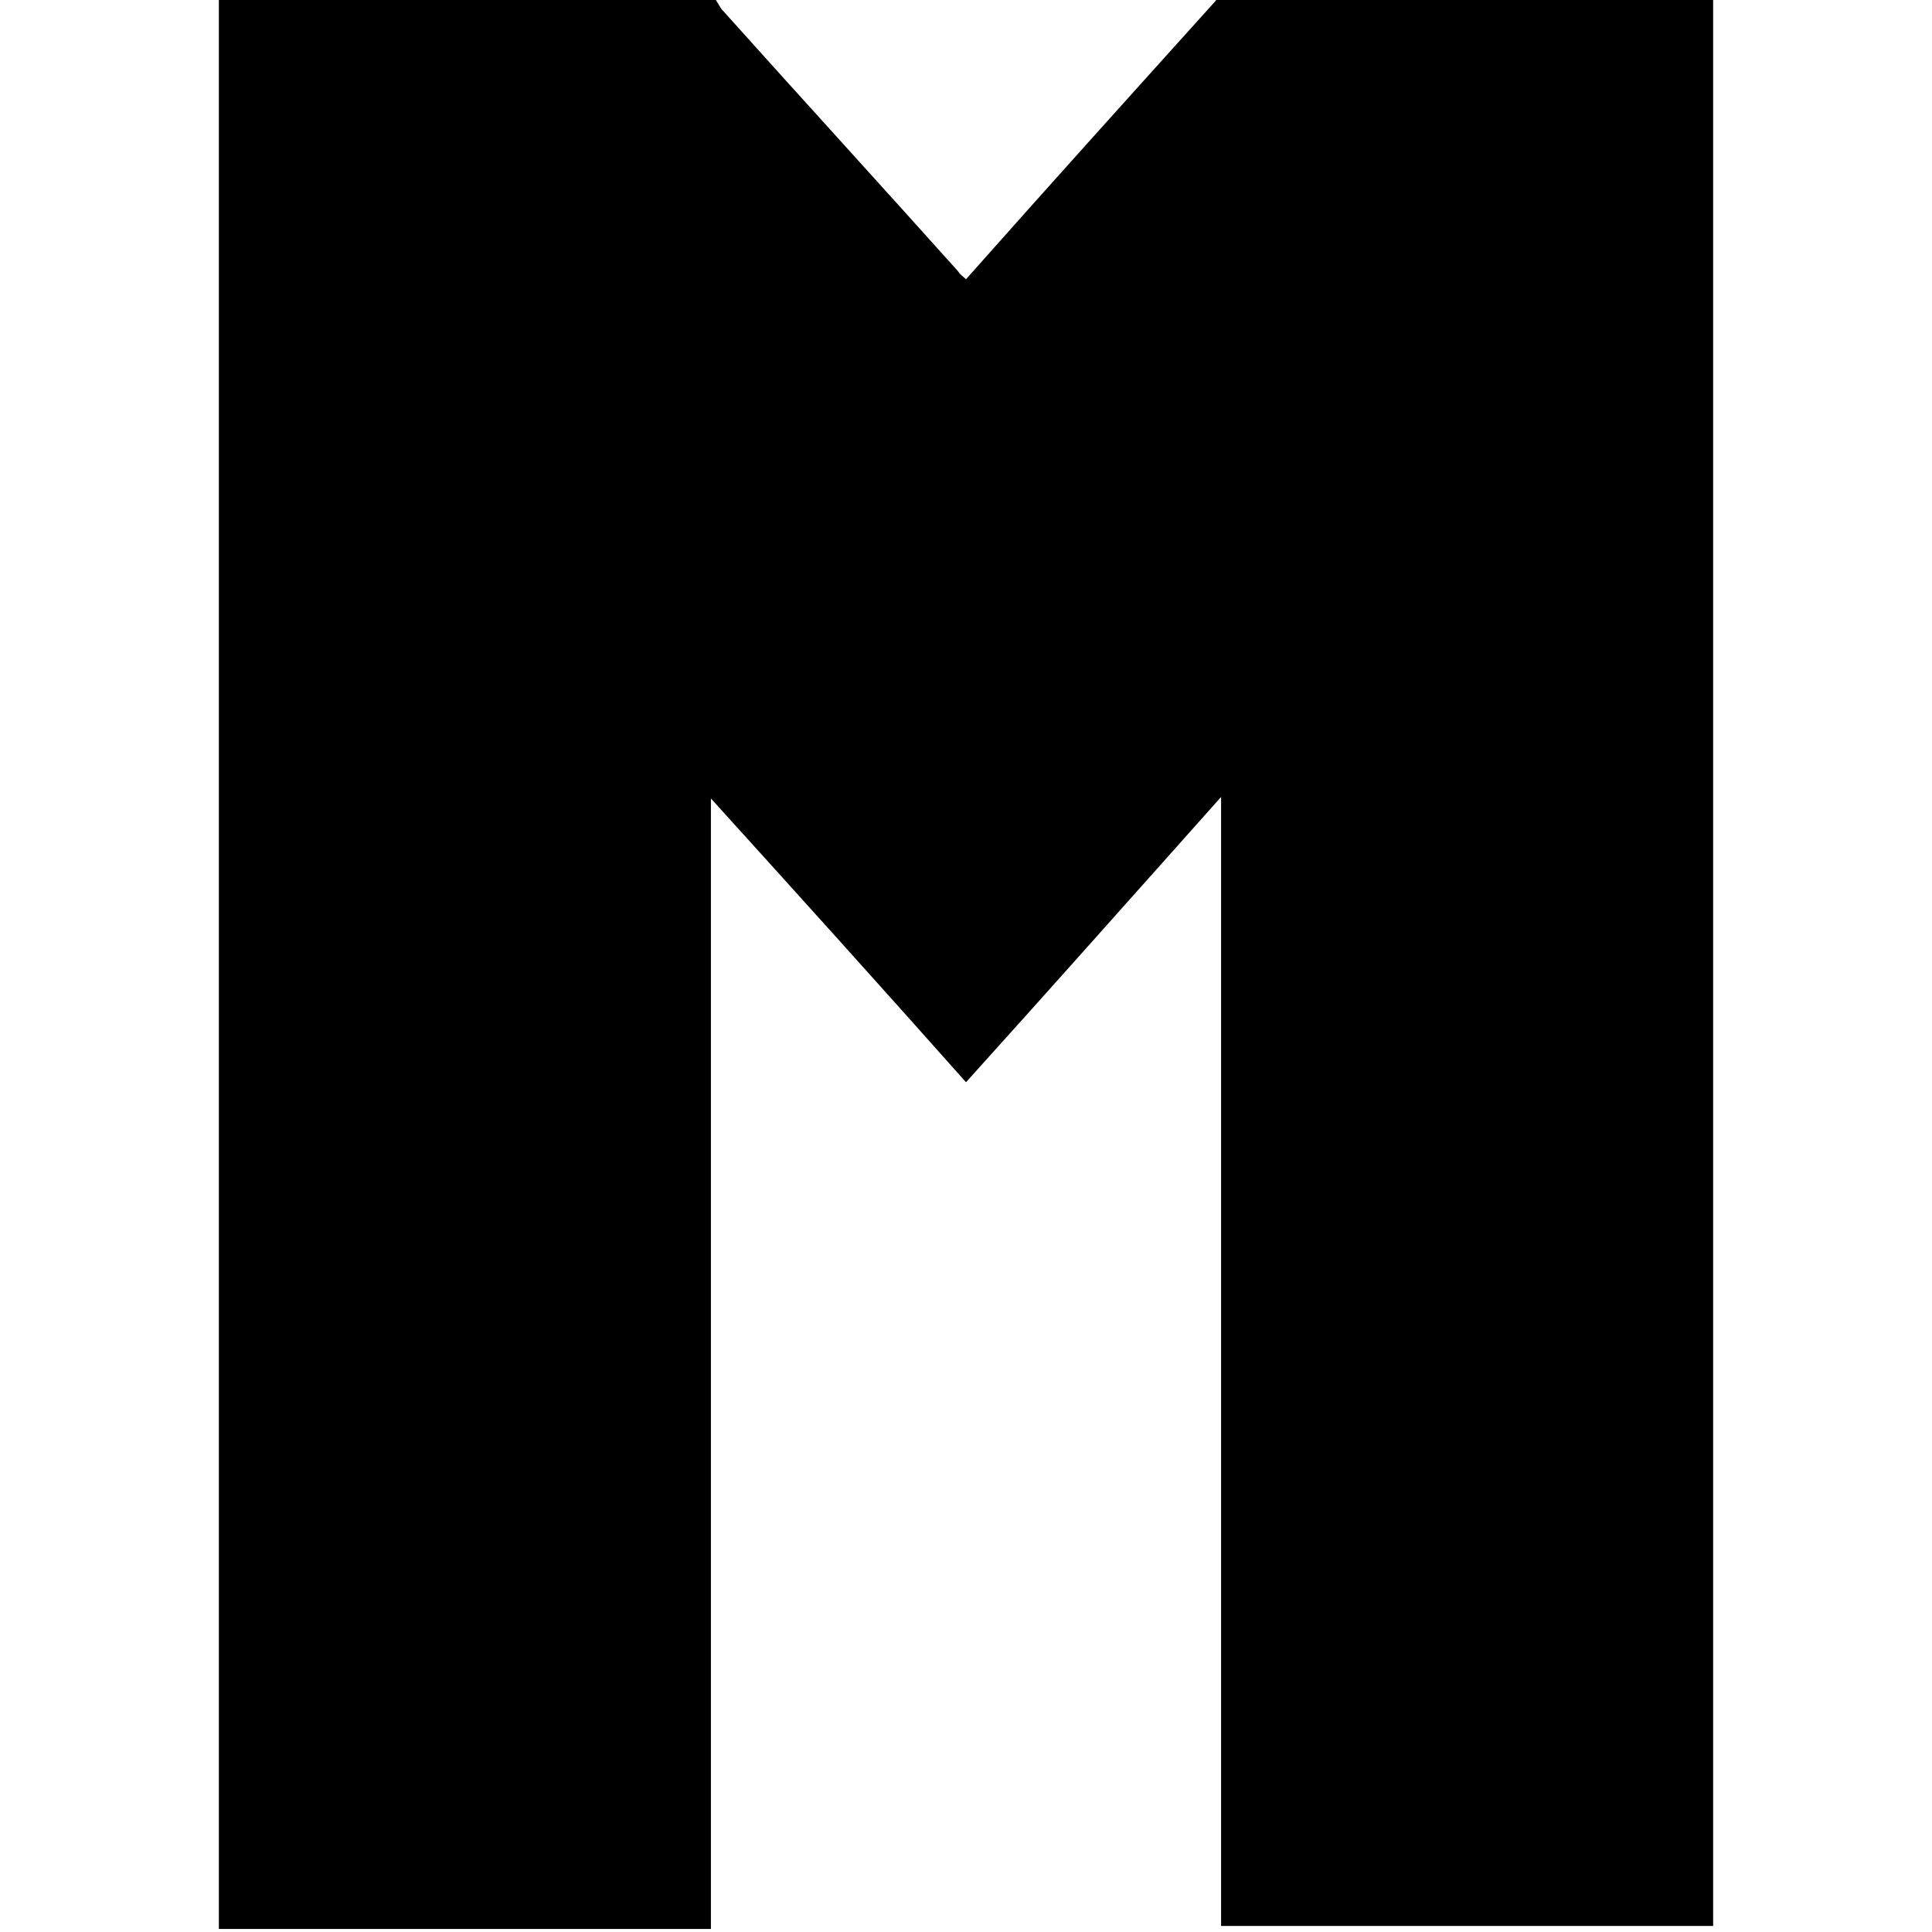 <svg xmlns="http://www.w3.org/2000/svg" x="0" y="0" viewBox="0 0 128 128" width="128" height="128"><style>path{fill:#000;}@media(prefers-color-scheme:dark){path{fill:#df0000;}}</style><path d="M14.5,127.8c0-42.7,0-85.3,0-128c10.9,0,21.9,0,32.8,0c0.2,0.3,0.3,0.5,0.5,0.8C53,6.4,58.3,12.2,63.5,18 c0.1,0.2,0.3,0.3,0.5,0.5c5.5-6.2,11-12.3,16.5-18.4c0.1-0.1,0.1-0.2,0.2-0.4c10.9,0,21.9,0,32.8,0c0,42.6,0,85.3,0,127.9 c-10.9,0-21.7,0-32.6,0c0-24.9,0-49.6,0-74.8C75.1,59.3,69.6,65.5,64,71.7c-5.6-6.3-11.1-12.4-16.9-18.8c0,25.2,0,50,0,74.9 C36.1,127.8,25.3,127.8,14.5,127.8z"/></svg>